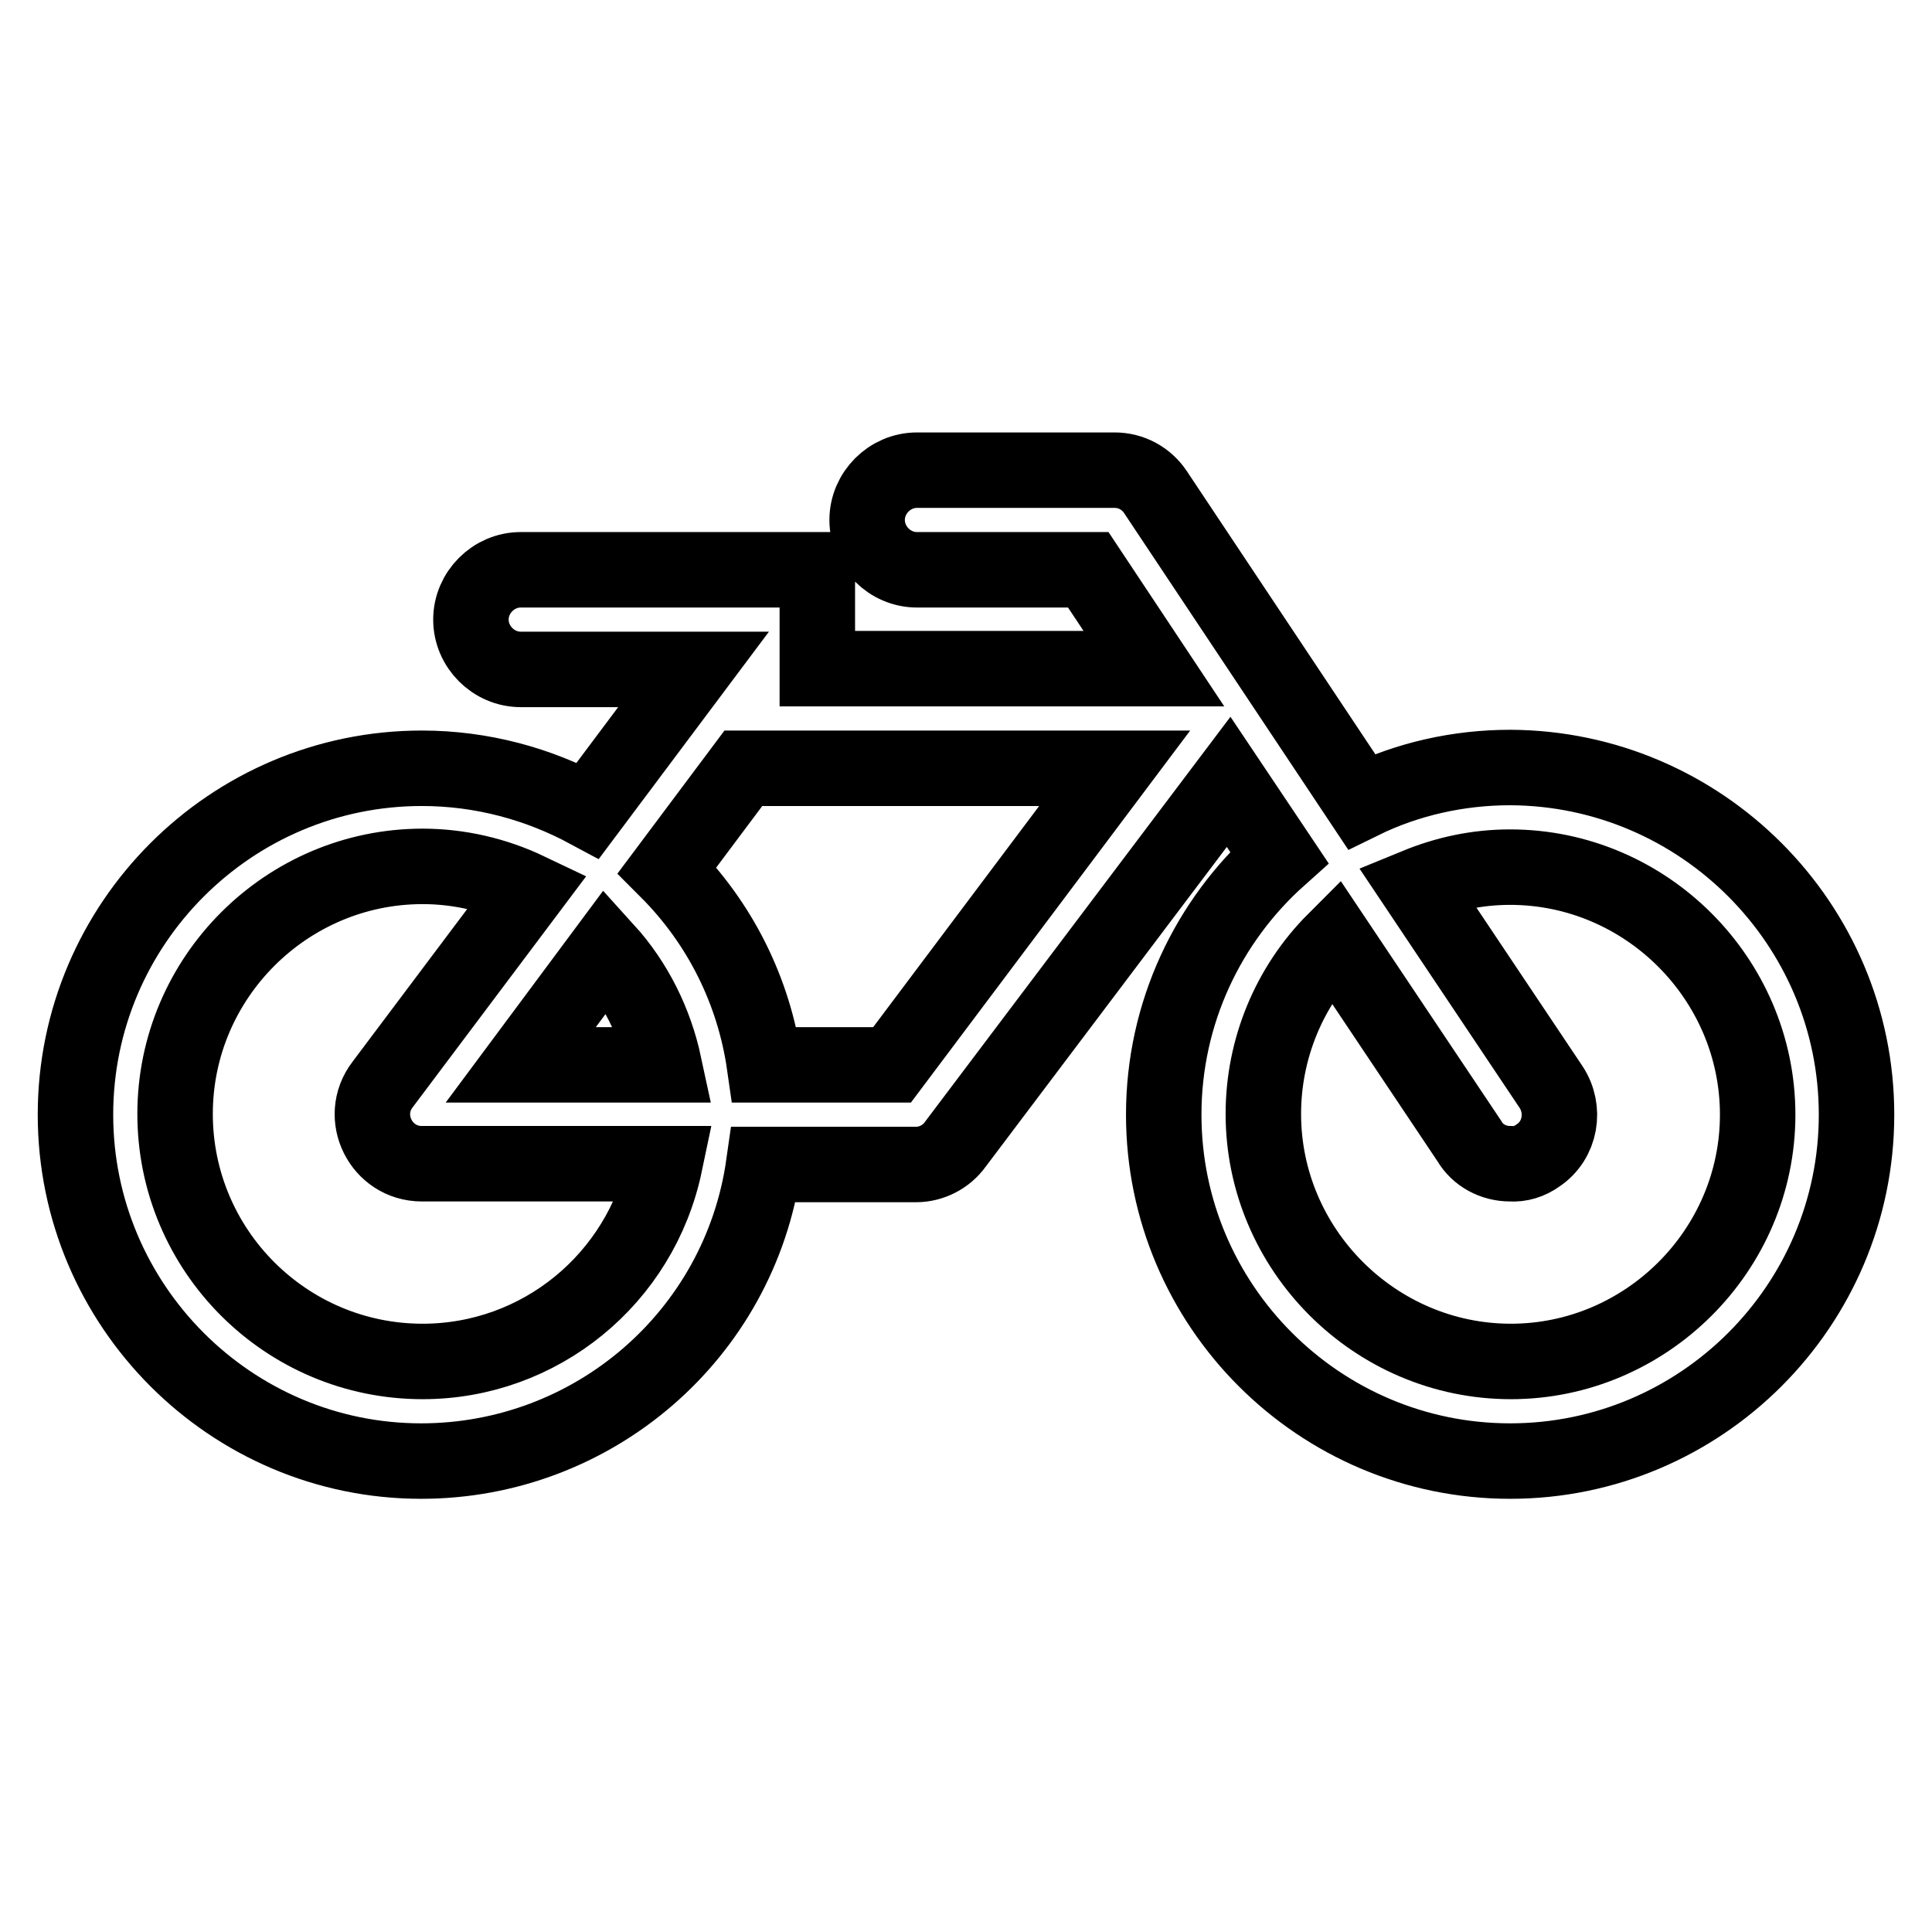 <?xml version="1.0" encoding="utf-8"?>
<!-- Svg Vector Icons : http://www.onlinewebfonts.com/icon -->
<!DOCTYPE svg PUBLIC "-//W3C//DTD SVG 1.1//EN" "http://www.w3.org/Graphics/SVG/1.1/DTD/svg11.dtd">
<svg version="1.1" xmlns="http://www.w3.org/2000/svg" xmlns:xlink="http://www.w3.org/1999/xlink" x="0px" y="0px" viewBox="0 0 256 256" enable-background="new 0 0 256 256" xml:space="preserve">
<g> <path stroke-width="10" fill-opacity="0" stroke="#000000"  d="M88.1,154.2H55.9c-5.4,0-8.5-6.2-5.2-10.5l19.3-25.7c-4.4-2.1-9.2-3.2-14-3.2c-18,0-32.8,14.7-32.8,32.8 s14.7,32.8,32.8,32.8C71.5,180.4,84.9,169.5,88.1,154.2z M69,141.1h19c-1.2-5.6-3.8-10.9-7.7-15.2L69,141.1z M118.2,141.1 l29.5-39.3H98.5l-10.1,13.5c7,7,11.5,16,12.9,25.8L118.2,141.1L118.2,141.1z M232.9,147.7c0-18-14.8-32.8-32.8-32.8 c-4.4,0-8.5,0.9-12.4,2.5l17.8,26.6c2,3,1.3,7.1-1.7,9.1c0,0,0,0,0,0c-1.1,0.8-2.4,1.2-3.7,1.1c-2.2,0-4.3-1.1-5.4-3l-17.8-26.6 c-6.1,6.1-9.5,14.4-9.5,23c0,18,14.8,32.8,32.8,32.8C218.1,180.4,232.9,165.7,232.9,147.7L232.9,147.7z M246,147.7 c0,25.3-20.6,45.9-45.9,45.9c-25.3,0-45.9-20.6-45.9-45.9c0-13.5,5.9-25.7,15.3-34.1l-6.7-10l-36.2,48c-1.2,1.7-3.2,2.7-5.2,2.7 h-20.2c-3.2,22.6-22.6,39.3-45.4,39.3C30.6,193.6,10,173,10,147.7s20.6-45.9,45.9-45.9c8,0,15.5,2.1,22,5.6l14-18.7H69 c-3.6,0-6.6-3-6.6-6.6s3-6.6,6.6-6.6h39.3v13.1h44.6l-8.7-13.1h-22.7c-3.6,0-6.6-3-6.6-6.6s3-6.6,6.6-6.6h26.2 c2.2,0,4.2,1.1,5.4,2.9l27.3,41c6.1-3,12.9-4.5,19.7-4.5C225.4,101.8,246,122.4,246,147.7L246,147.7z"/></g>
</svg>